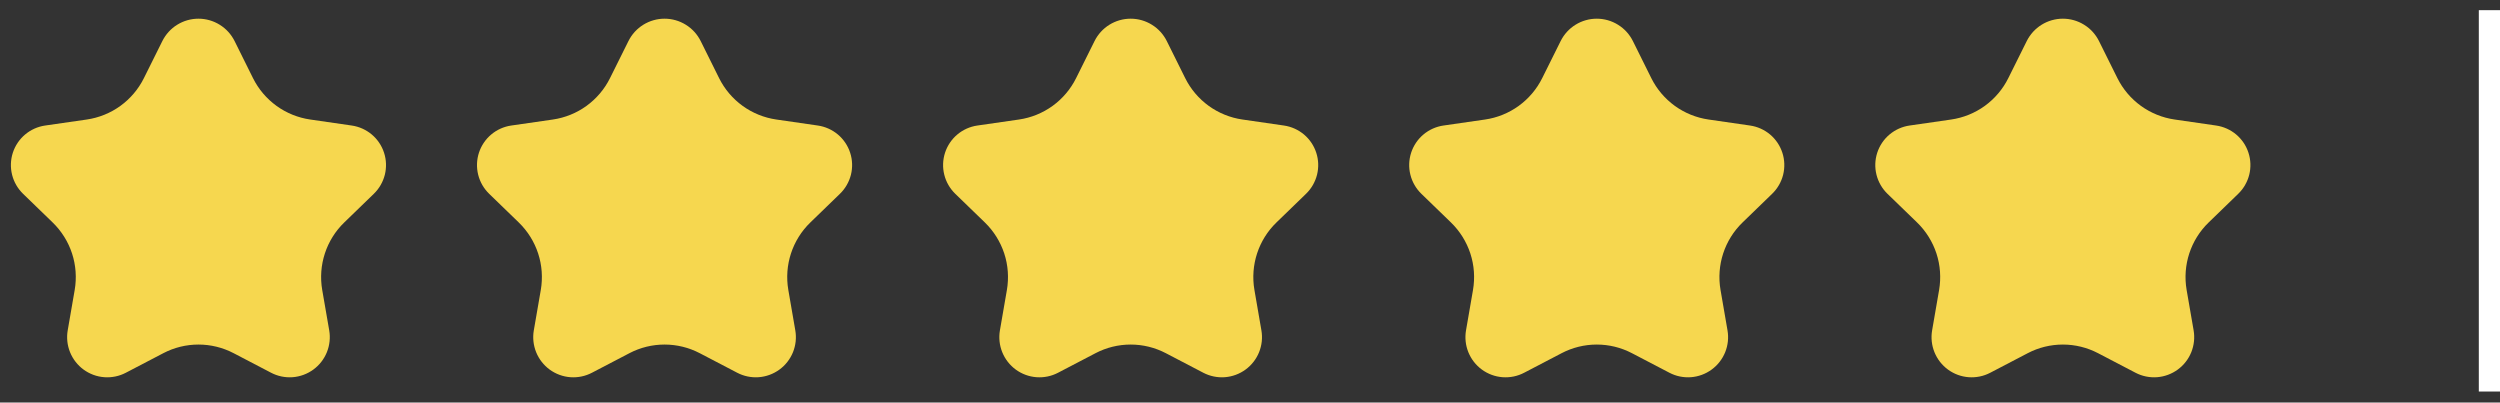 <svg width="118" height="19" viewBox="0 0 118 19" fill="none" xmlns="http://www.w3.org/2000/svg">
<rect x="0" y="0" width="118" height="19" fill="#333333" stroke="none"/>
<path d="M117 0.48V18.48H119V0.48H117Z" fill="white" mask="url(#path-1-inside-1_28_385)"/>
<g clip-path="url(#clip0_28_385)">
<g clip-path="url(#clip1_28_385)">
<path d="M7.706 16.672L5.939 17.594C5.626 17.758 5.273 17.83 4.921 17.804C4.569 17.778 4.231 17.653 3.946 17.445C3.661 17.237 3.44 16.954 3.307 16.626C3.175 16.299 3.136 15.941 3.196 15.593L3.525 13.689C3.624 13.113 3.582 12.522 3.401 11.966C3.22 11.411 2.905 10.908 2.486 10.501L1.088 9.147C0.835 8.901 0.655 8.59 0.57 8.248C0.485 7.906 0.497 7.547 0.605 7.211C0.714 6.876 0.914 6.577 1.184 6.35C1.453 6.123 1.781 5.976 2.13 5.925L4.092 5.642C4.667 5.559 5.213 5.338 5.683 4.998C6.153 4.657 6.534 4.208 6.792 3.688L7.662 1.939C7.82 1.622 8.063 1.354 8.364 1.168C8.666 0.981 9.013 0.882 9.367 0.882C9.722 0.882 10.069 0.981 10.37 1.168C10.672 1.354 10.915 1.622 11.073 1.939L11.941 3.687C12.2 4.207 12.58 4.656 13.051 4.997C13.521 5.337 14.067 5.558 14.641 5.641L16.603 5.925C16.952 5.976 17.28 6.123 17.55 6.35C17.819 6.577 18.02 6.876 18.128 7.211C18.237 7.547 18.249 7.906 18.164 8.248C18.078 8.59 17.899 8.901 17.645 9.147L16.249 10.5C15.396 11.325 15.008 12.518 15.209 13.687L15.539 15.592C15.599 15.941 15.56 16.298 15.428 16.626C15.295 16.953 15.074 17.237 14.788 17.445C14.503 17.653 14.165 17.777 13.813 17.804C13.46 17.83 13.108 17.757 12.795 17.593L11.029 16.671C10.516 16.403 9.946 16.263 9.368 16.263C8.789 16.263 8.219 16.403 7.707 16.671L7.706 16.672Z" fill="#F6D74F"/>
</g>
</g>
<g clip-path="url(#clip2_28_385)">
<g clip-path="url(#clip3_28_385)">
<path d="M29.706 16.672L27.939 17.594C27.626 17.758 27.273 17.83 26.921 17.804C26.569 17.778 26.232 17.653 25.946 17.445C25.661 17.237 25.44 16.954 25.307 16.626C25.175 16.299 25.136 15.941 25.196 15.593L25.525 13.689C25.624 13.113 25.582 12.522 25.401 11.966C25.22 11.411 24.905 10.908 24.486 10.501L23.088 9.147C22.835 8.901 22.655 8.59 22.57 8.248C22.485 7.906 22.497 7.547 22.605 7.211C22.714 6.876 22.914 6.577 23.184 6.35C23.453 6.123 23.781 5.976 24.13 5.925L26.092 5.642C26.667 5.559 27.213 5.338 27.683 4.998C28.153 4.657 28.534 4.208 28.792 3.688L29.662 1.939C29.82 1.622 30.063 1.354 30.364 1.168C30.666 0.981 31.013 0.882 31.367 0.882C31.722 0.882 32.069 0.981 32.37 1.168C32.672 1.354 32.915 1.622 33.073 1.939L33.941 3.687C34.2 4.207 34.58 4.656 35.051 4.997C35.521 5.337 36.067 5.558 36.641 5.641L38.603 5.925C38.952 5.976 39.28 6.123 39.55 6.35C39.819 6.577 40.02 6.876 40.128 7.211C40.237 7.547 40.249 7.906 40.164 8.248C40.078 8.59 39.899 8.901 39.645 9.147L38.249 10.5C37.396 11.325 37.008 12.518 37.209 13.687L37.538 15.592C37.599 15.941 37.56 16.298 37.428 16.626C37.295 16.953 37.074 17.237 36.788 17.445C36.503 17.653 36.165 17.777 35.813 17.804C35.461 17.83 35.108 17.757 34.795 17.593L33.029 16.671C32.516 16.403 31.946 16.263 31.368 16.263C30.789 16.263 30.219 16.403 29.707 16.671L29.706 16.672Z" fill="#F6D74F"/>
</g>
</g>
<g clip-path="url(#clip4_28_385)">
<g clip-path="url(#clip5_28_385)">
<path d="M51.706 16.672L49.939 17.594C49.626 17.758 49.273 17.83 48.921 17.804C48.569 17.778 48.231 17.653 47.946 17.445C47.661 17.237 47.44 16.954 47.307 16.626C47.175 16.299 47.136 15.941 47.196 15.593L47.525 13.689C47.624 13.113 47.582 12.522 47.401 11.966C47.219 11.411 46.905 10.908 46.486 10.501L45.088 9.147C44.835 8.901 44.655 8.59 44.57 8.248C44.484 7.906 44.497 7.547 44.605 7.211C44.714 6.876 44.914 6.577 45.184 6.35C45.453 6.123 45.781 5.976 46.13 5.925L48.092 5.642C48.667 5.559 49.213 5.338 49.683 4.998C50.153 4.657 50.534 4.208 50.792 3.688L51.662 1.939C51.82 1.622 52.063 1.354 52.364 1.168C52.666 0.981 53.013 0.882 53.367 0.882C53.722 0.882 54.069 0.981 54.37 1.168C54.672 1.354 54.915 1.622 55.073 1.939L55.941 3.687C56.2 4.207 56.58 4.656 57.051 4.997C57.521 5.337 58.067 5.558 58.641 5.641L60.603 5.925C60.952 5.976 61.28 6.123 61.55 6.35C61.819 6.577 62.02 6.876 62.128 7.211C62.237 7.547 62.249 7.906 62.164 8.248C62.078 8.59 61.899 8.901 61.645 9.147L60.249 10.5C59.396 11.325 59.008 12.518 59.209 13.687L59.538 15.592C59.599 15.941 59.56 16.298 59.428 16.626C59.295 16.953 59.074 17.237 58.788 17.445C58.503 17.653 58.165 17.777 57.813 17.804C57.461 17.83 57.108 17.757 56.795 17.593L55.029 16.671C54.516 16.403 53.946 16.263 53.368 16.263C52.789 16.263 52.219 16.403 51.707 16.671L51.706 16.672Z" fill="#F6D74F"/>
</g>
</g>
<g clip-path="url(#clip6_28_385)">
<g clip-path="url(#clip7_28_385)">
<path d="M73.706 16.672L71.939 17.594C71.626 17.758 71.273 17.83 70.921 17.804C70.569 17.778 70.231 17.653 69.946 17.445C69.661 17.237 69.44 16.954 69.307 16.626C69.175 16.299 69.136 15.941 69.196 15.593L69.525 13.689C69.624 13.113 69.582 12.522 69.401 11.966C69.219 11.411 68.905 10.908 68.486 10.501L67.088 9.147C66.835 8.901 66.655 8.59 66.57 8.248C66.484 7.906 66.497 7.547 66.605 7.211C66.714 6.876 66.914 6.577 67.184 6.35C67.454 6.123 67.781 5.976 68.13 5.925L70.092 5.642C70.667 5.559 71.213 5.338 71.683 4.998C72.153 4.657 72.534 4.208 72.792 3.688L73.662 1.939C73.82 1.622 74.063 1.354 74.364 1.168C74.665 0.981 75.013 0.882 75.367 0.882C75.722 0.882 76.069 0.981 76.37 1.168C76.672 1.354 76.915 1.622 77.073 1.939L77.941 3.687C78.2 4.207 78.58 4.656 79.051 4.997C79.521 5.337 80.067 5.558 80.641 5.641L82.603 5.925C82.952 5.976 83.28 6.123 83.55 6.35C83.819 6.577 84.02 6.876 84.128 7.211C84.237 7.547 84.249 7.906 84.164 8.248C84.079 8.59 83.899 8.901 83.645 9.147L82.249 10.5C81.396 11.325 81.008 12.518 81.209 13.687L81.538 15.592C81.599 15.941 81.56 16.298 81.428 16.626C81.295 16.953 81.074 17.237 80.788 17.445C80.503 17.653 80.165 17.777 79.813 17.804C79.46 17.83 79.108 17.757 78.795 17.593L77.029 16.671C76.516 16.403 75.946 16.263 75.368 16.263C74.789 16.263 74.219 16.403 73.707 16.671L73.706 16.672Z" fill="#F6D74F"/>
</g>
</g>
<g clip-path="url(#clip8_28_385)">
<g clip-path="url(#clip9_28_385)">
<path d="M95.706 16.672L93.939 17.594C93.626 17.758 93.273 17.83 92.921 17.804C92.569 17.778 92.231 17.653 91.946 17.445C91.661 17.237 91.44 16.954 91.307 16.626C91.175 16.299 91.136 15.941 91.196 15.593L91.525 13.689C91.624 13.113 91.582 12.522 91.401 11.966C91.219 11.411 90.905 10.908 90.486 10.501L89.088 9.147C88.835 8.901 88.655 8.59 88.57 8.248C88.484 7.906 88.497 7.547 88.605 7.211C88.714 6.876 88.914 6.577 89.184 6.35C89.454 6.123 89.781 5.976 90.13 5.925L92.092 5.642C92.667 5.559 93.213 5.338 93.683 4.998C94.153 4.657 94.534 4.208 94.792 3.688L95.662 1.939C95.82 1.622 96.063 1.354 96.364 1.168C96.665 0.981 97.013 0.882 97.367 0.882C97.722 0.882 98.069 0.981 98.37 1.168C98.672 1.354 98.915 1.622 99.073 1.939L99.941 3.687C100.2 4.207 100.58 4.656 101.051 4.997C101.521 5.337 102.067 5.558 102.641 5.641L104.603 5.925C104.952 5.976 105.28 6.123 105.55 6.35C105.819 6.577 106.02 6.876 106.128 7.211C106.237 7.547 106.249 7.906 106.164 8.248C106.078 8.59 105.899 8.901 105.645 9.147L104.249 10.5C103.396 11.325 103.008 12.518 103.209 13.687L103.539 15.592C103.599 15.941 103.56 16.298 103.428 16.626C103.295 16.953 103.074 17.237 102.788 17.445C102.503 17.653 102.165 17.777 101.813 17.804C101.46 17.83 101.108 17.757 100.795 17.593L99.029 16.671C98.516 16.403 97.946 16.263 97.368 16.263C96.789 16.263 96.219 16.403 95.707 16.671L95.706 16.672Z" fill="#F6D74F"/>
</g>
</g>
<defs>
<clipPath id="clip0_28_385">
<rect width="19" height="18" fill="white" transform="translate(0 0.48)"/>
</clipPath>
<clipPath id="clip1_28_385">
<rect width="19" height="18" fill="white" transform="translate(0 0.48)"/>
</clipPath>
<clipPath id="clip2_28_385">
<rect width="19" height="18" fill="white" transform="translate(22 0.48)"/>
</clipPath>
<clipPath id="clip3_28_385">
<rect width="19" height="18" fill="white" transform="translate(22 0.48)"/>
</clipPath>
<clipPath id="clip4_28_385">
<rect width="19" height="18" fill="white" transform="translate(44 0.48)"/>
</clipPath>
<clipPath id="clip5_28_385">
<rect width="19" height="18" fill="white" transform="translate(44 0.48)"/>
</clipPath>
<clipPath id="clip6_28_385">
<rect width="19" height="18" fill="white" transform="translate(66 0.48)"/>
</clipPath>
<clipPath id="clip7_28_385">
<rect width="19" height="18" fill="white" transform="translate(66 0.48)"/>
</clipPath>
<clipPath id="clip8_28_385">
<rect width="19" height="18" fill="white" transform="translate(88 0.48)"/>
</clipPath>
<clipPath id="clip9_28_385">
<rect width="19" height="18" fill="white" transform="translate(88 0.48)"/>
</clipPath>
</defs>
</svg>
